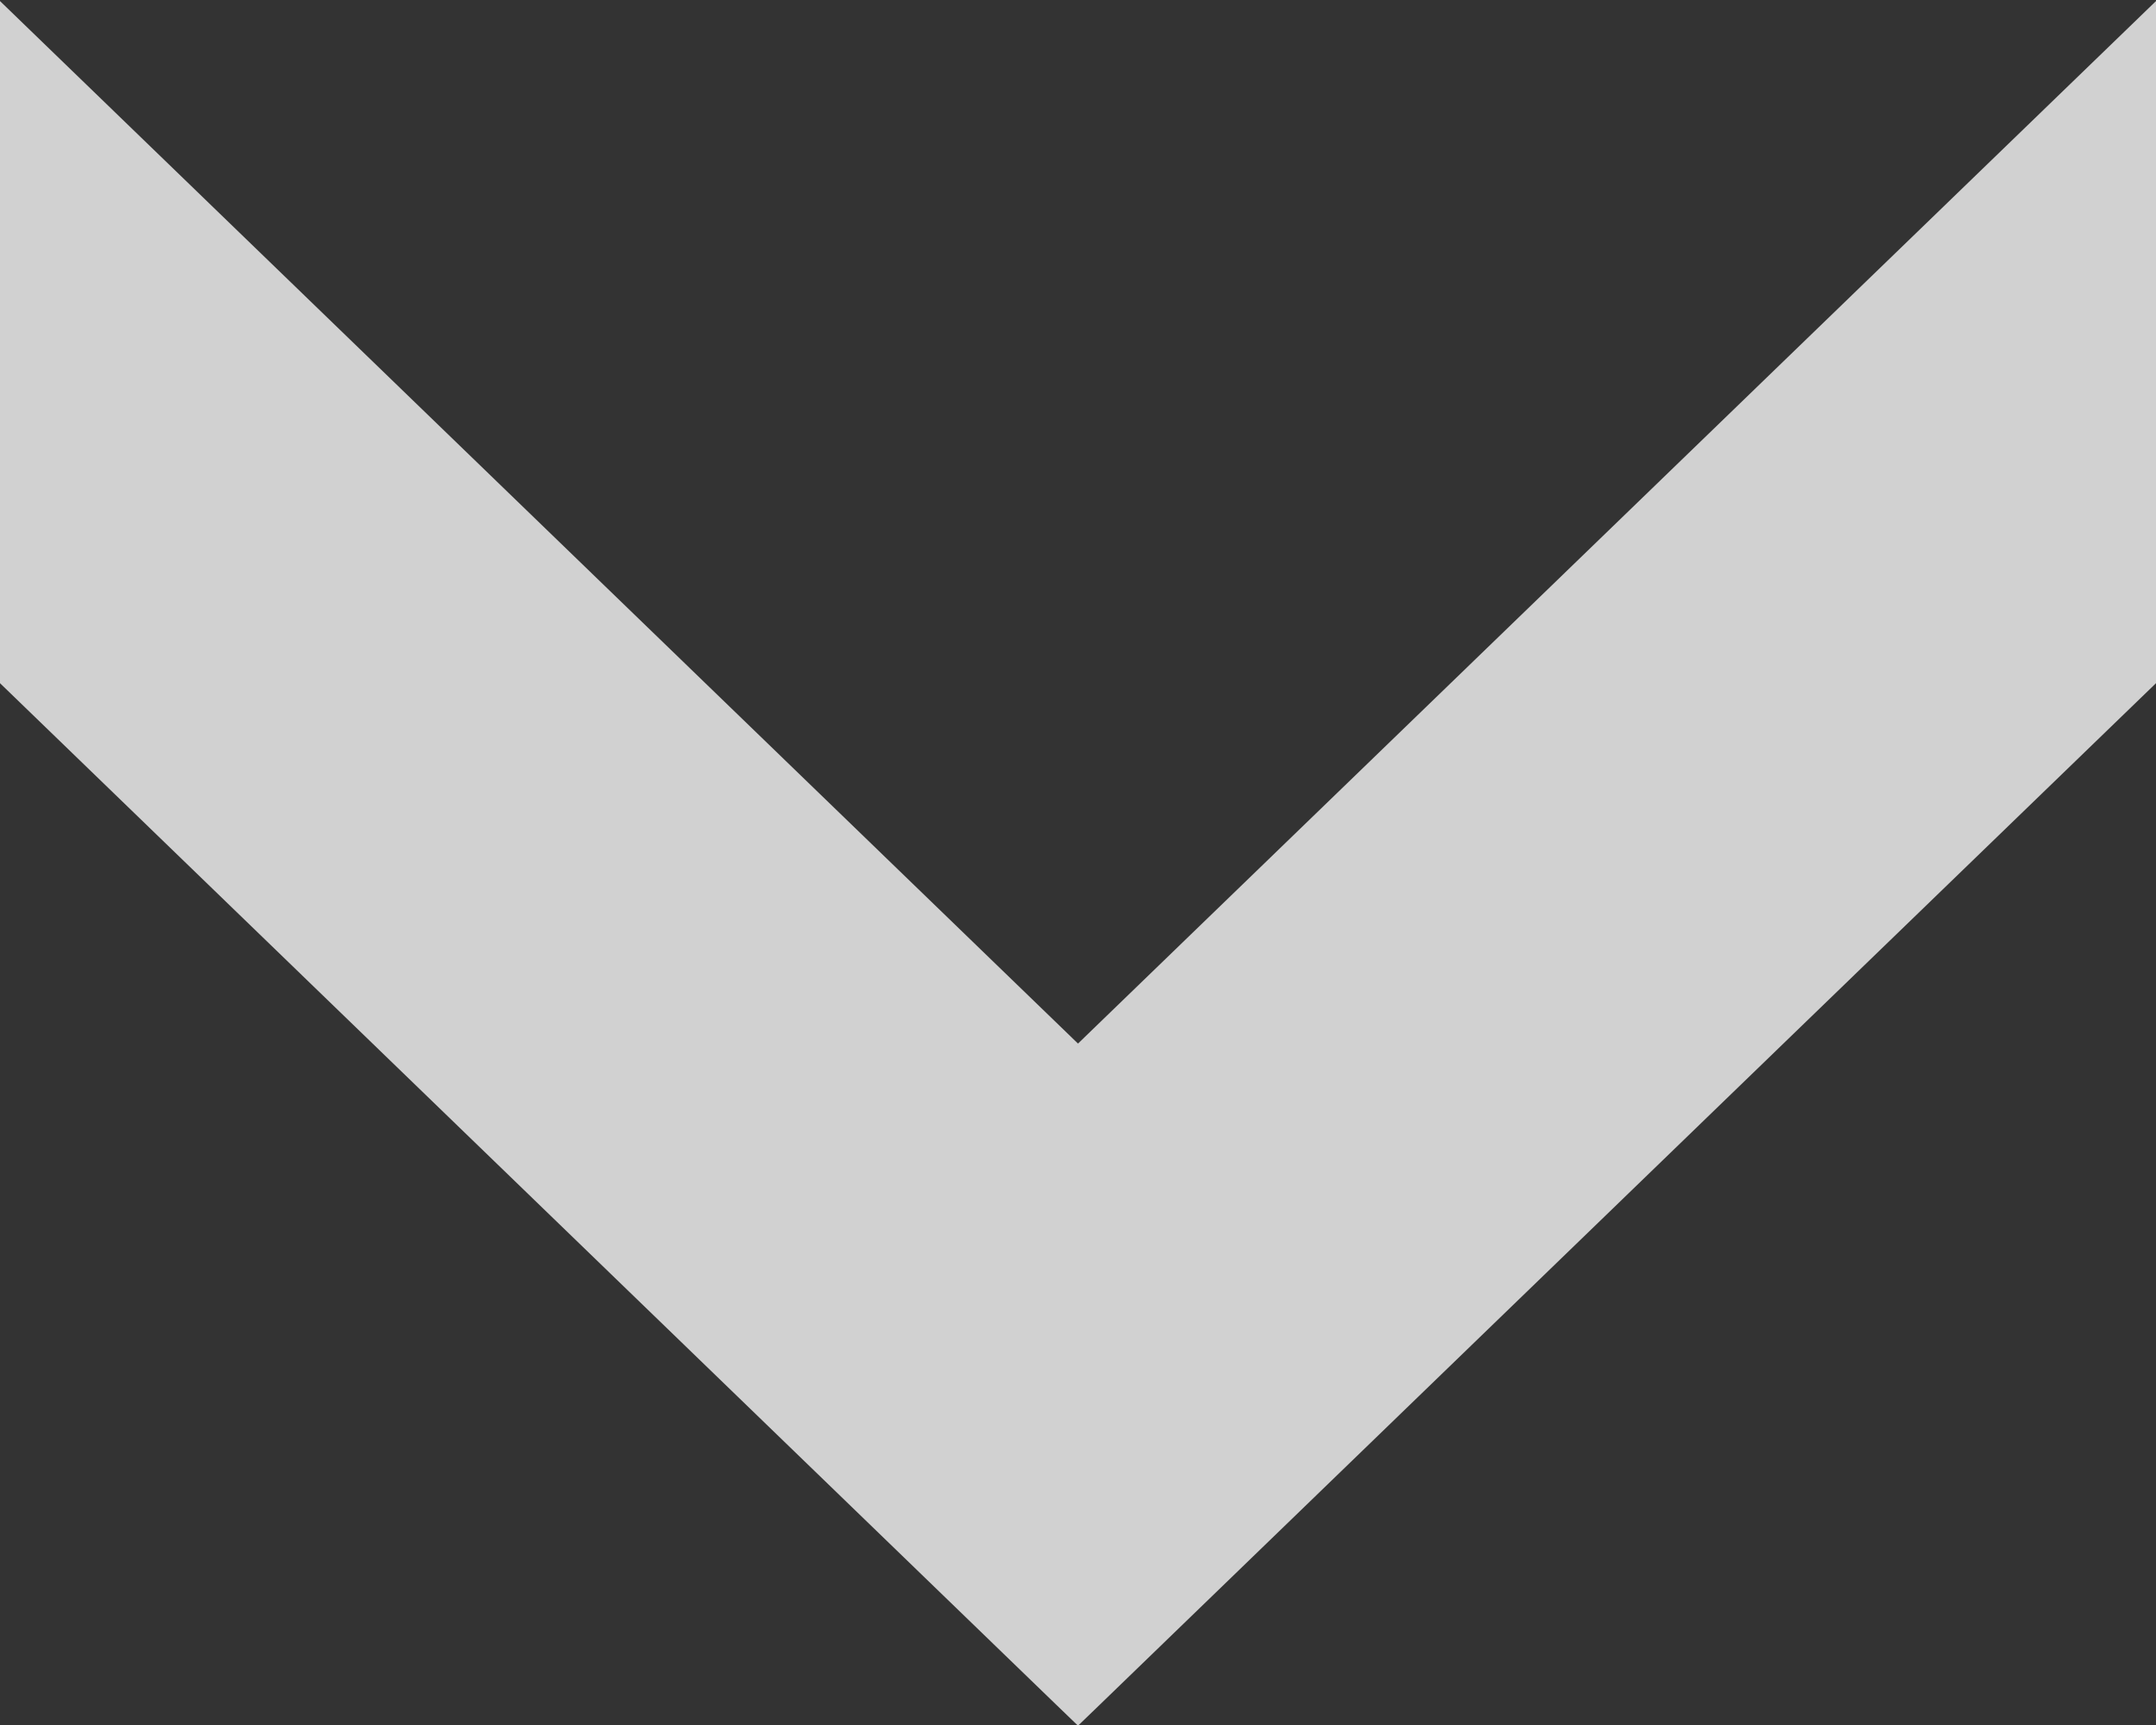 <svg xmlns="http://www.w3.org/2000/svg" width="40" height="32" viewBox="0 0 40 32">
  <rect x="0" y="0" width="40" height="32" fill="#333333" stroke="none"/>
<defs>
    <style>
      .cls-1 {
        fill: #fff;
        fill-rule: evenodd;
        opacity: 0.77;
      }
    </style>
  </defs>
  <path id="Rechteck_3_Kopie_5" data-name="Rechteck 3 Kopie 5" class="cls-1" d="M1856.41,553.618l-0.41.395-0.41-.395-19.6-18.954V522.01L1856,541.359l20.01-19.349v12.654Z" transform="translate(-1836 -522)"/>
</svg>
